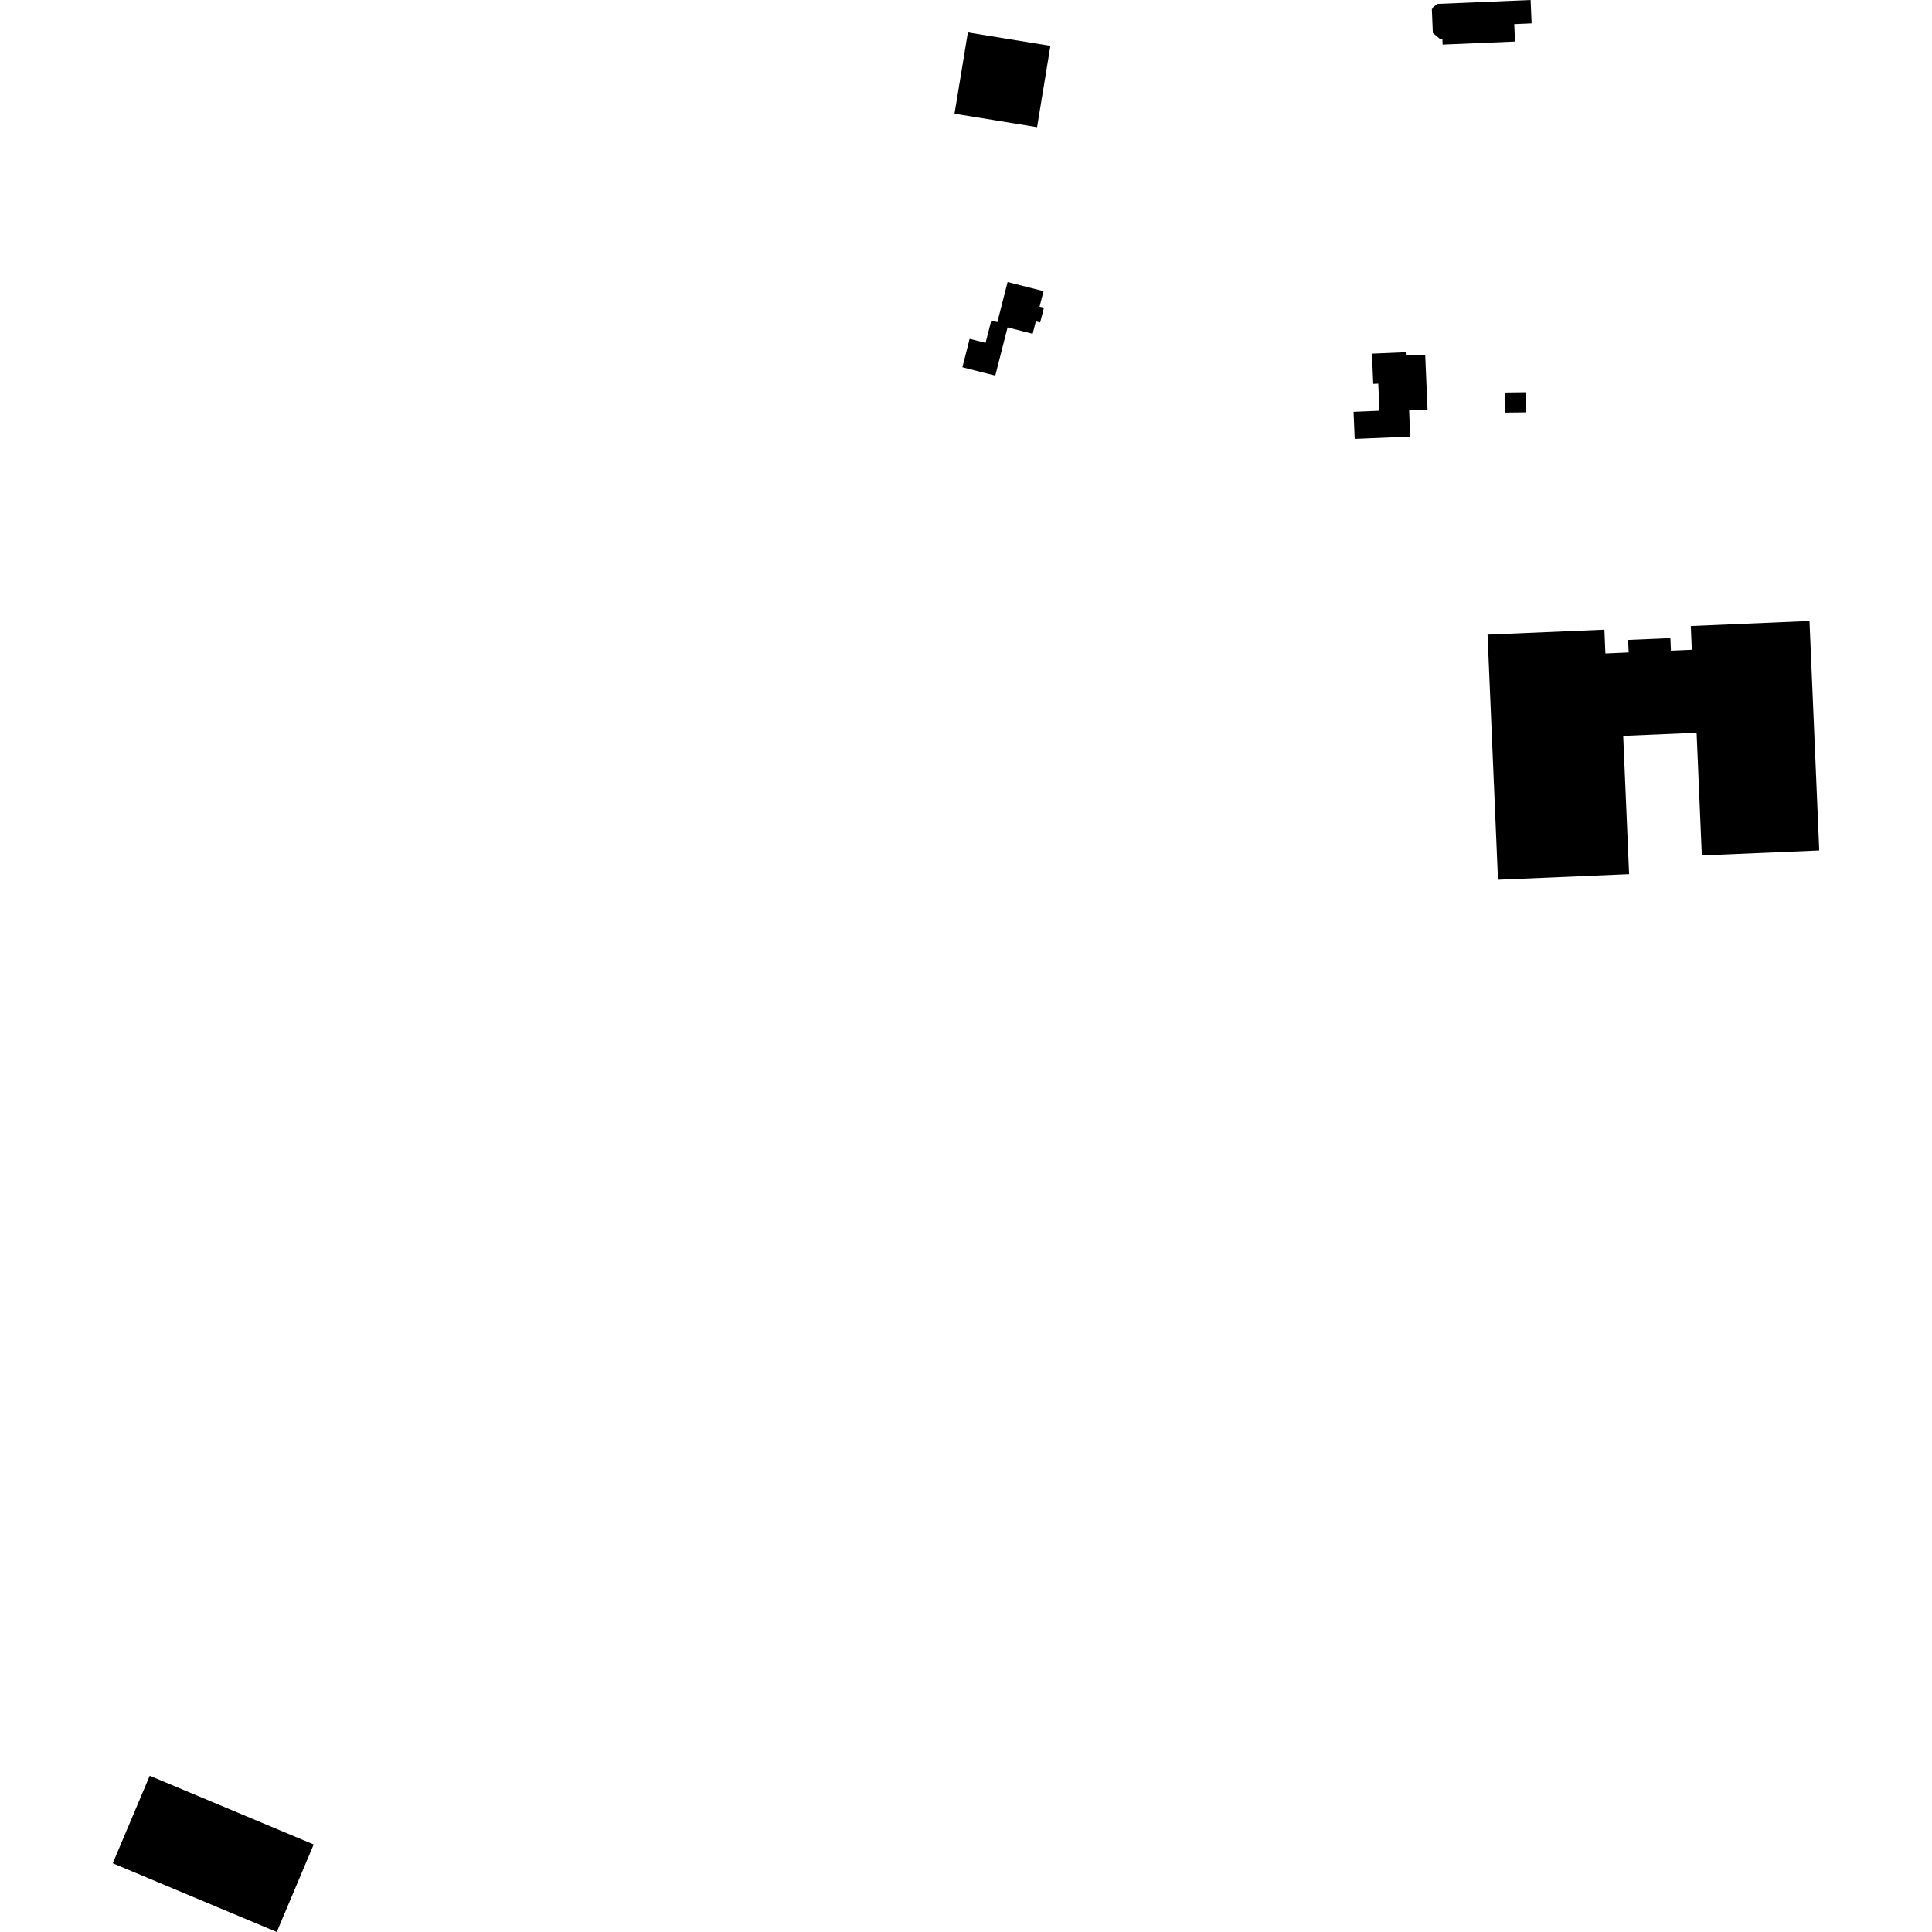 <?xml version="1.0" encoding="utf-8" standalone="no"?>
<!DOCTYPE svg PUBLIC "-//W3C//DTD SVG 1.1//EN"
  "http://www.w3.org/Graphics/SVG/1.1/DTD/svg11.dtd">
<!-- Created with matplotlib (https://matplotlib.org/) -->
<svg height="288pt" version="1.1" viewBox="0 0 288 288" width="288pt" xmlns="http://www.w3.org/2000/svg" xmlns:xlink="http://www.w3.org/1999/xlink">
 <defs>
  <style type="text/css">
*{stroke-linecap:butt;stroke-linejoin:round;}
  </style>
 </defs>
 <g id="figure_1">
  <g id="patch_1">
   <path d="M 0 288 
L 288 288 
L 288 0 
L 0 0 
z
" style="fill:none;opacity:0;"/>
  </g>
  <g id="axes_1">
   <g id="PatchCollection_1">
    <path clip-path="url(#p7257ef307b)" d="M 22.319 264.712 
L 46.761 274.954 
L 41.256 288 
L 16.809 277.758 
L 22.319 264.712 
"/>
    <path clip-path="url(#p7257ef307b)" d="M 148.674 48.021 
L 150.2 42.045 
L 155.557 43.402 
L 154.966 45.714 
L 155.615 45.877 
L 155.053 48.073 
L 154.41 47.909 
L 153.935 49.76 
L 150.198 48.809 
L 148.362 55.994 
L 143.462 54.748 
L 144.542 50.514 
L 146.918 51.11 
L 147.766 47.791 
L 148.674 48.021 
"/>
    <path clip-path="url(#p7257ef307b)" d="M 144.277 4.835 
L 156.581 6.834 
L 154.595 18.954 
L 142.286 16.949 
L 144.277 4.835 
"/>
    <path clip-path="url(#p7257ef307b)" d="M 228.166 0 
L 228.316 3.489 
L 225.729 3.599 
L 225.837 6.188 
L 215.048 6.645 
L 215.013 5.816 
L 214.691 5.831 
L 213.592 4.926 
L 213.438 1.25 
L 214.252 0.587 
L 228.166 0 
"/>
    <path clip-path="url(#p7257ef307b)" d="M 224.313 58.507 
L 227.429 58.471 
L 227.462 61.469 
L 224.345 61.505 
L 224.313 58.507 
"/>
    <path clip-path="url(#p7257ef307b)" d="M 212.453 52.884 
L 212.801 61.071 
L 210.057 61.185 
L 210.221 65.082 
L 201.944 65.431 
L 201.772 61.391 
L 205.63 61.23 
L 205.457 57.191 
L 204.708 57.222 
L 204.513 52.718 
L 209.665 52.498 
L 209.687 52.999 
L 212.453 52.884 
"/>
    <path clip-path="url(#p7257ef307b)" d="M 221.747 94.603 
L 239.165 93.863 
L 239.316 97.41 
L 242.784 97.258 
L 242.704 95.392 
L 249.001 95.124 
L 249.081 96.997 
L 252.195 96.861 
L 252.045 93.321 
L 269.738 92.568 
L 271.191 126.781 
L 253.688 127.524 
L 252.91 109.233 
L 241.968 109.702 
L 242.848 130.309 
L 223.302 131.141 
L 221.747 94.603 
"/>
   </g>
  </g>
 </g>
 <defs>
  <clipPath id="p7257ef307b">
   <rect height="288" width="254.383" x="16.809" y="0"/>
  </clipPath>
 </defs>
</svg>
